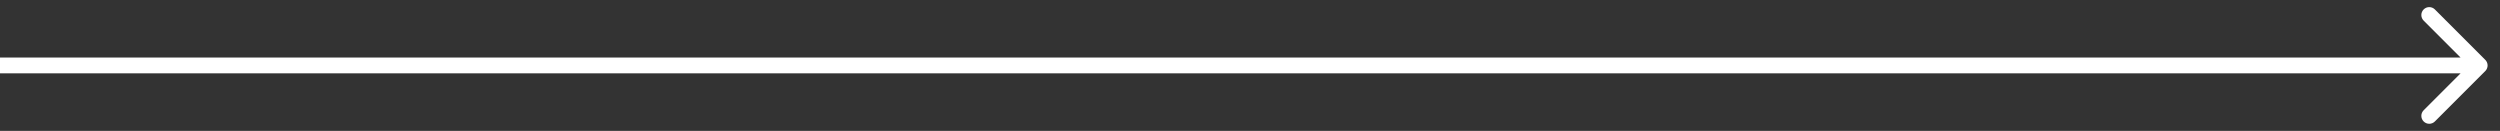 <?xml version="1.0" encoding="utf-8"?>
<svg xmlns="http://www.w3.org/2000/svg" fill="none" height="100%" overflow="visible" preserveAspectRatio="none" style="display: block;" viewBox="0 0 191 10" width="100%">
<rect x="0" y="0" width="191" height="10" fill="#333333" stroke="none"/>
<path d="M189.875 5.428C190.112 5.192 190.112 4.808 189.875 4.572L186.023 0.72C185.787 0.484 185.404 0.484 185.168 0.72C184.931 0.957 184.931 1.34 185.168 1.576L188.591 5L185.168 8.424C184.931 8.66 184.931 9.043 185.168 9.28C185.404 9.516 185.787 9.516 186.023 9.28L189.875 5.428ZM0 5V5.605H189.447V5V4.395H0V5Z" fill="white" id="Arrow 48"/>
</svg>